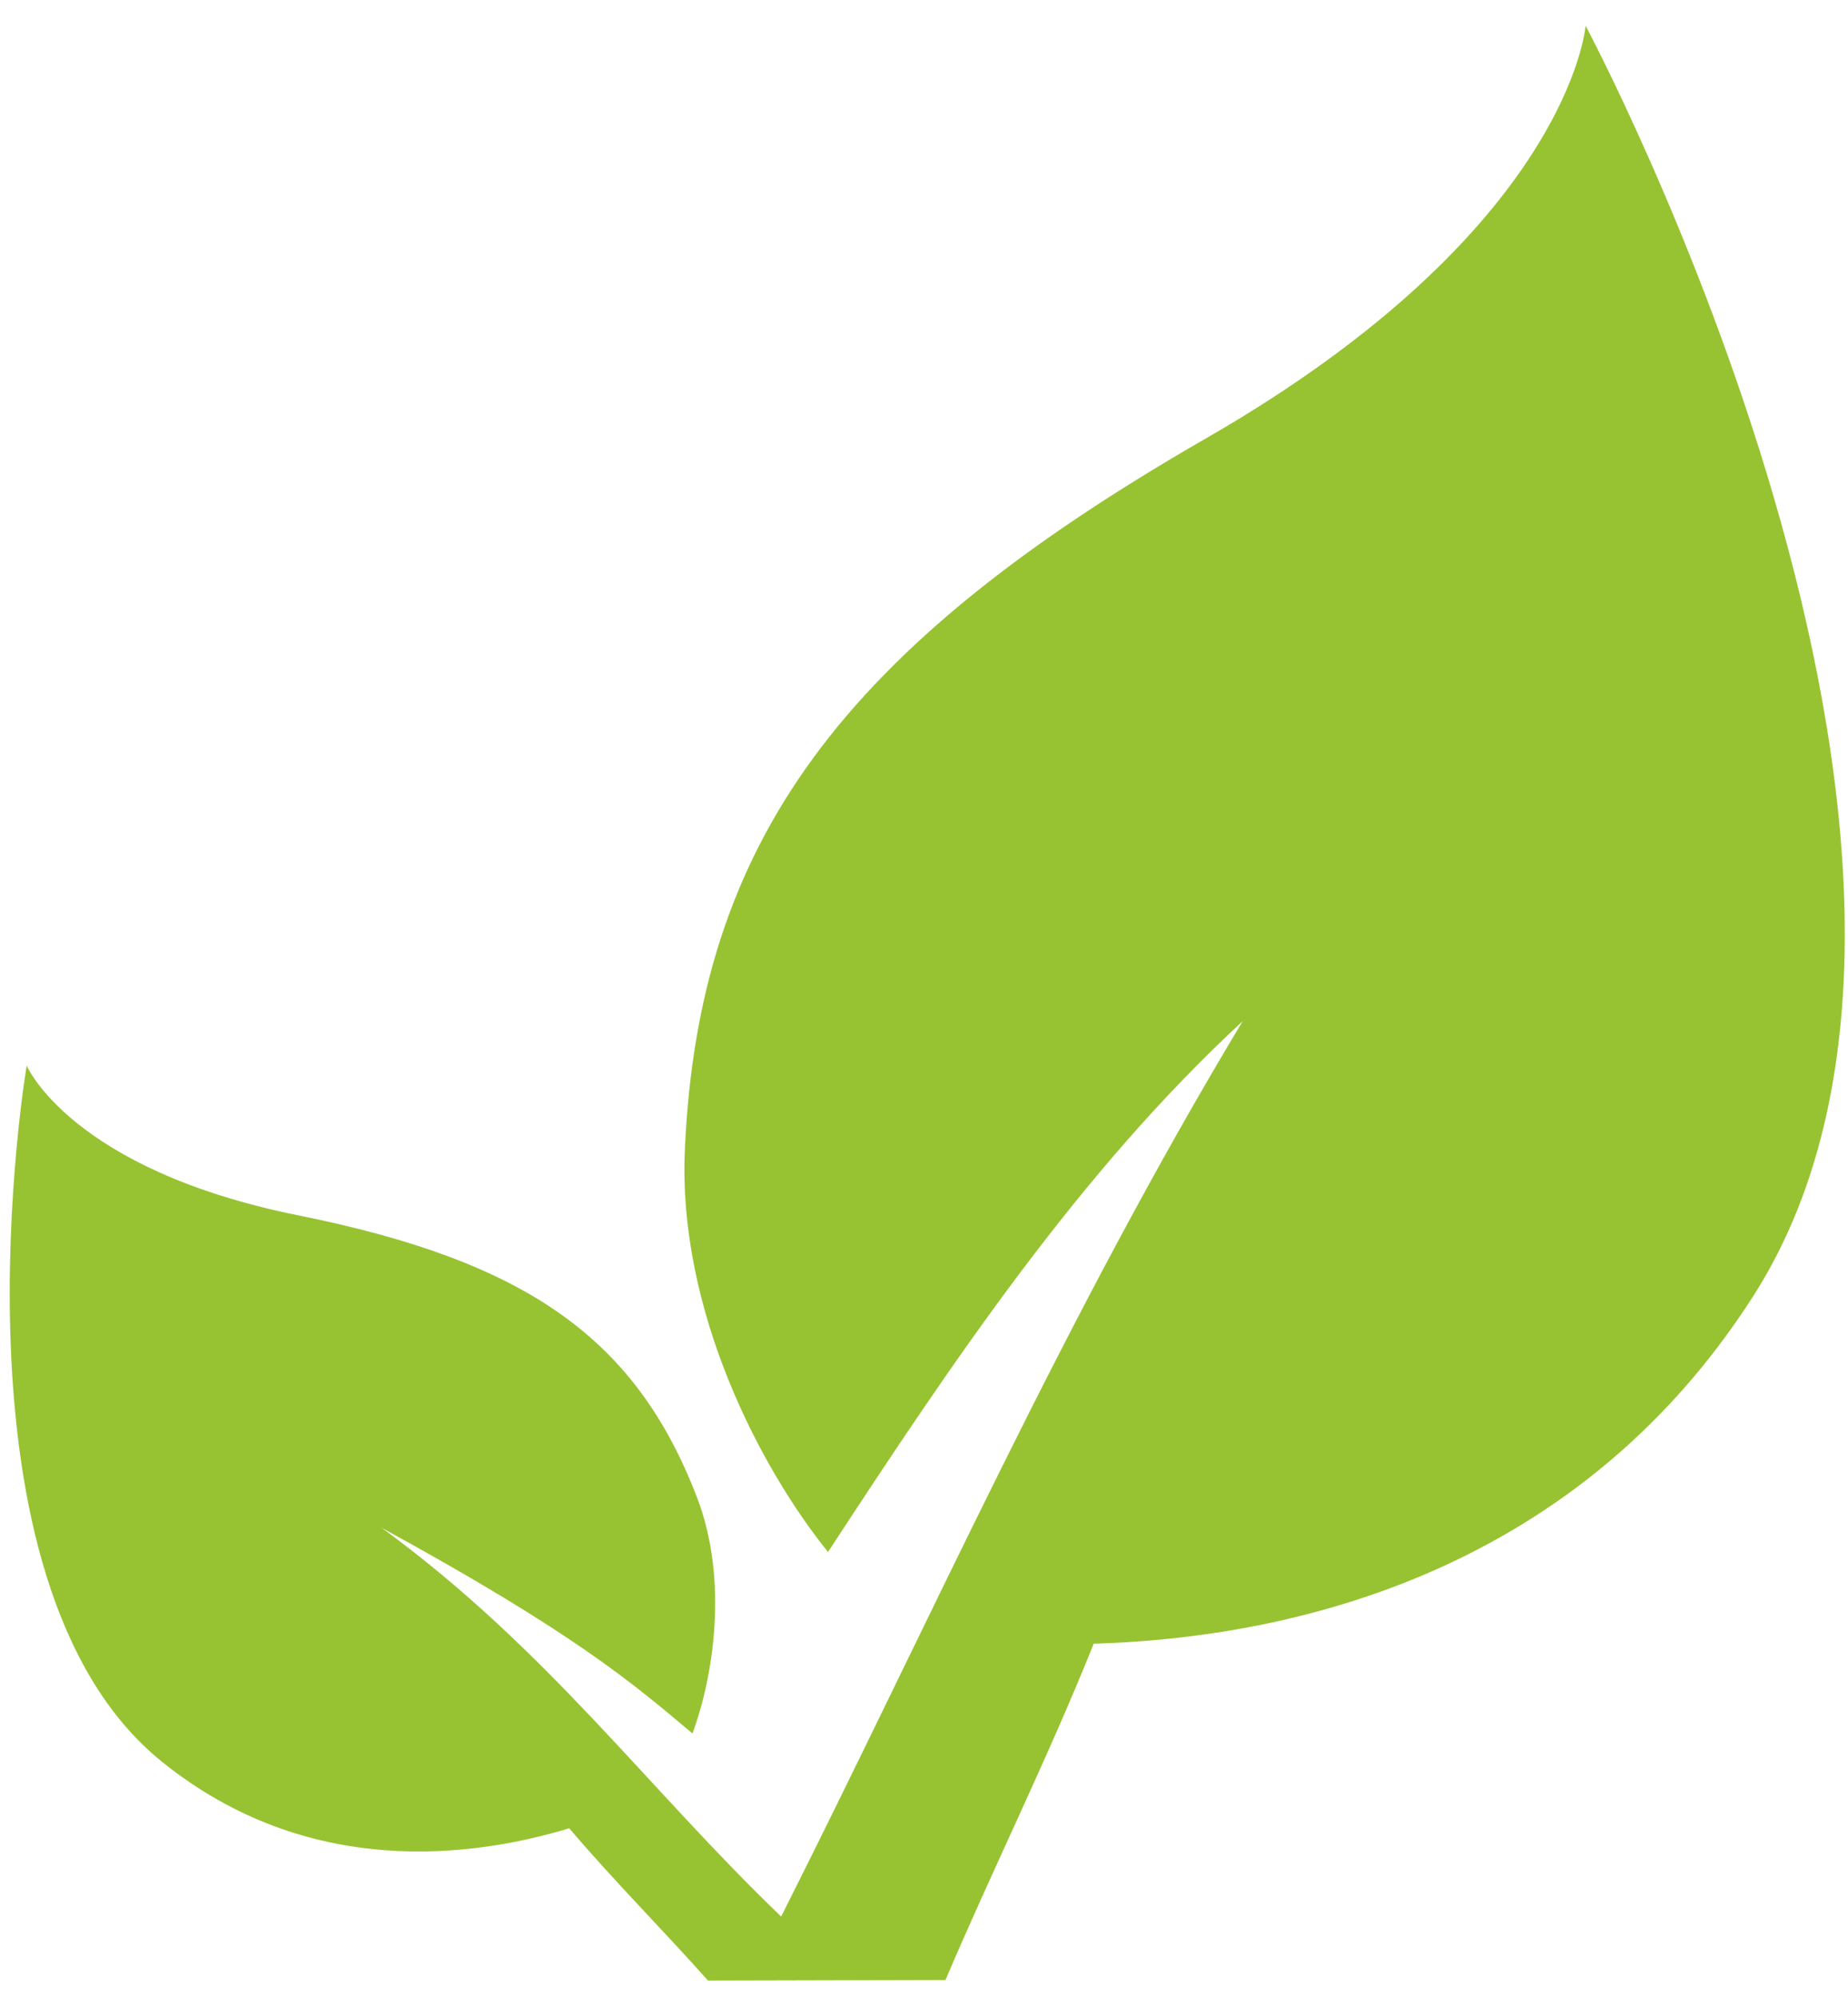 <svg width="62" height="67" viewBox="0 0 62 67" fill="none" xmlns="http://www.w3.org/2000/svg">
<path d="M53.196 0.868C53.196 0.868 52.668 7.69 40.451 14.715C28.234 21.74 23.439 28.243 22.977 38.572C22.734 44.001 25.533 49.293 27.78 52.078C31.98 45.648 36.249 39.296 41.693 34.264C35.695 44.233 31.251 54.296 26.208 64.31C21.709 59.991 18.359 55.322 12.8 51.262C19.292 54.813 21.212 56.469 23.232 58.166C23.922 56.309 24.461 53.04 23.38 50.233C21.322 44.893 17.662 42.323 10.016 40.783C2.371 39.243 0.895 35.756 0.895 35.756C0.895 35.756 -2.041 53.092 5.436 59.118C10.343 63.073 15.869 62.327 19.097 61.348C20.574 63.087 22.286 64.805 23.753 66.459L31.72 66.439C33.284 62.763 35.162 58.982 36.694 55.154C42.786 54.979 52.678 53.088 58.818 43.496C68.171 28.883 53.197 0.865 53.197 0.865L53.196 0.868Z" fill="#97C332"/>
</svg>
